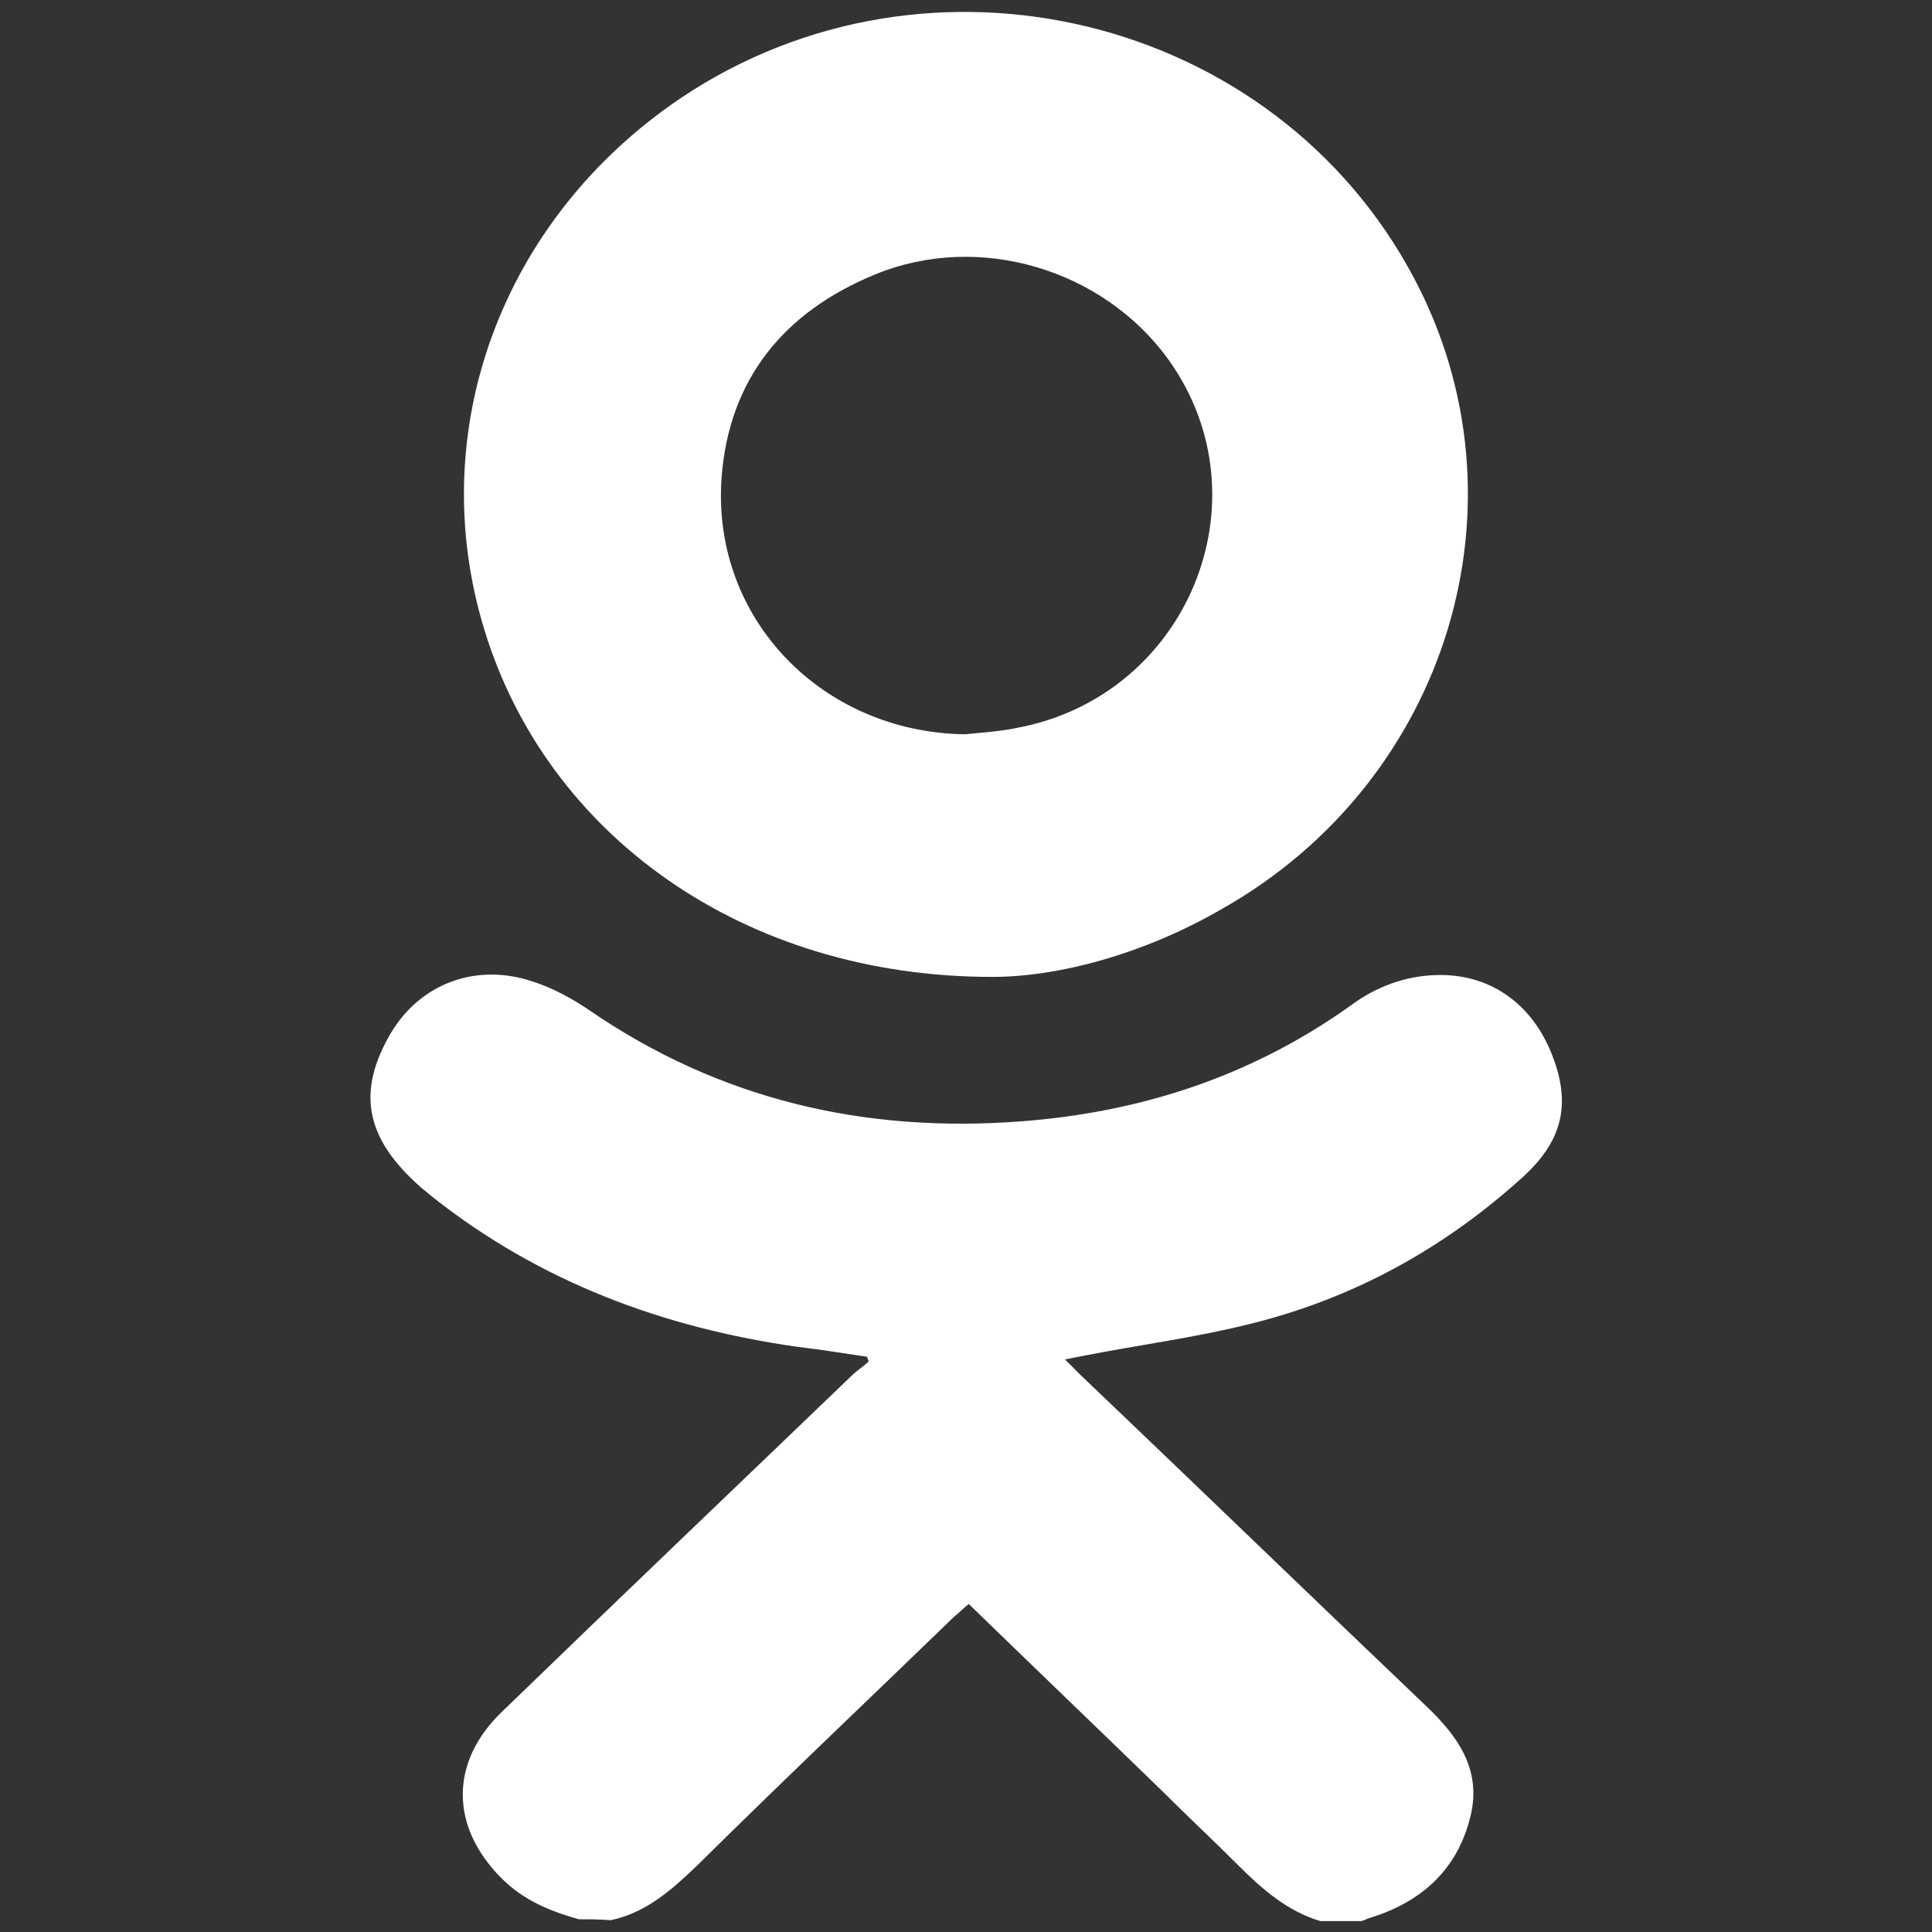 <?xml version="1.0" encoding="UTF-8"?> <!-- Generator: Adobe Illustrator 22.1.0, SVG Export Plug-In . SVG Version: 6.00 Build 0) --> <svg xmlns="http://www.w3.org/2000/svg" xmlns:xlink="http://www.w3.org/1999/xlink" id="Слой_1" x="0px" y="0px" viewBox="0 0 212.6 212.6" style="enable-background:new 0 0 212.6 212.6;" xml:space="preserve"><rect x="0" y="0" width="212.6" height="212.6" fill="#333333" stroke="none"/> <style type="text/css"> .st0{fill:#FFFFFF;} </style> <g> <path class="st0" d="M63.7,211.2c-3.2-0.9-6.1-2.1-8.5-4.5c-5.7-5.7-5.7-12.8,0-18.3c12.8-12.4,25.7-24.7,38.5-37 c0.6-0.6,1.3-1,1.9-1.6c-0.1-0.2-0.1-0.3-0.2-0.5c-2.6-0.4-5.2-0.8-7.7-1.1c-14.7-2.1-28.2-7.1-40-16.4c-0.7-0.6-1.4-1.1-2-1.7 c-5.5-5.1-6.4-10.1-2.7-16.4c3.2-5.4,9.3-7.8,15.6-5.7c2.2,0.7,4.4,1.9,6.3,3.2c14.3,9.8,30.2,13.5,47.4,12.2 c13.3-1,25.5-5,36.4-12.8c2.7-2,5.9-3.2,9.3-3.3c5.7-0.2,10.3,2.9,12.6,8.3c2.3,5.5,1.6,9.7-3,13.9c-8.7,7.9-18.7,13.4-30.1,16.2 c-6,1.5-12.2,2.3-18.3,3.5c-0.5,0.1-1.1,0.2-2,0.4c0.7,0.7,1.2,1.2,1.7,1.7c12.7,12.1,25.3,24.3,38,36.4c3.7,3.5,6.3,7.3,4.8,12.6 c-1.5,5.6-5.4,9-10.8,10.7c-0.4,0.1-0.7,0.3-1.1,0.4c-1.5,0-3,0-4.5,0c-3.7-1.1-6.5-3.6-9.1-6.2c-2.8-2.8-5.7-5.5-8.5-8.3 c-7-6.8-14-13.5-21.1-20.4c-0.6,0.5-1.1,1-1.6,1.4c-9.4,9.1-18.9,18.1-28.2,27.3c-2.8,2.7-5.7,5.3-9.6,6.1 C65.9,211.2,64.8,211.2,63.7,211.2z"></path> <path class="st0" d="M109.2,107.5c-27.4,0-49-15.6-55.9-38.2c-6.7-21.9,1.9-45.2,21.6-58.5c27.4-18.4,65.4-9.1,80.7,19.8 c13.1,24.7,3.8,55.3-21.1,69.4C125.7,105.1,116.3,107.5,109.2,107.5z M106.2,80.8c1.9-0.2,3.8-0.3,5.7-0.7 c18.8-3.5,27.7-25.1,16.7-40.5c-7.2-10-20.9-14.1-32.3-9.4c-10,4.1-16.1,11.5-16.9,22.4C78.3,68.1,90.5,80.6,106.2,80.8z"></path> </g> </svg> 
